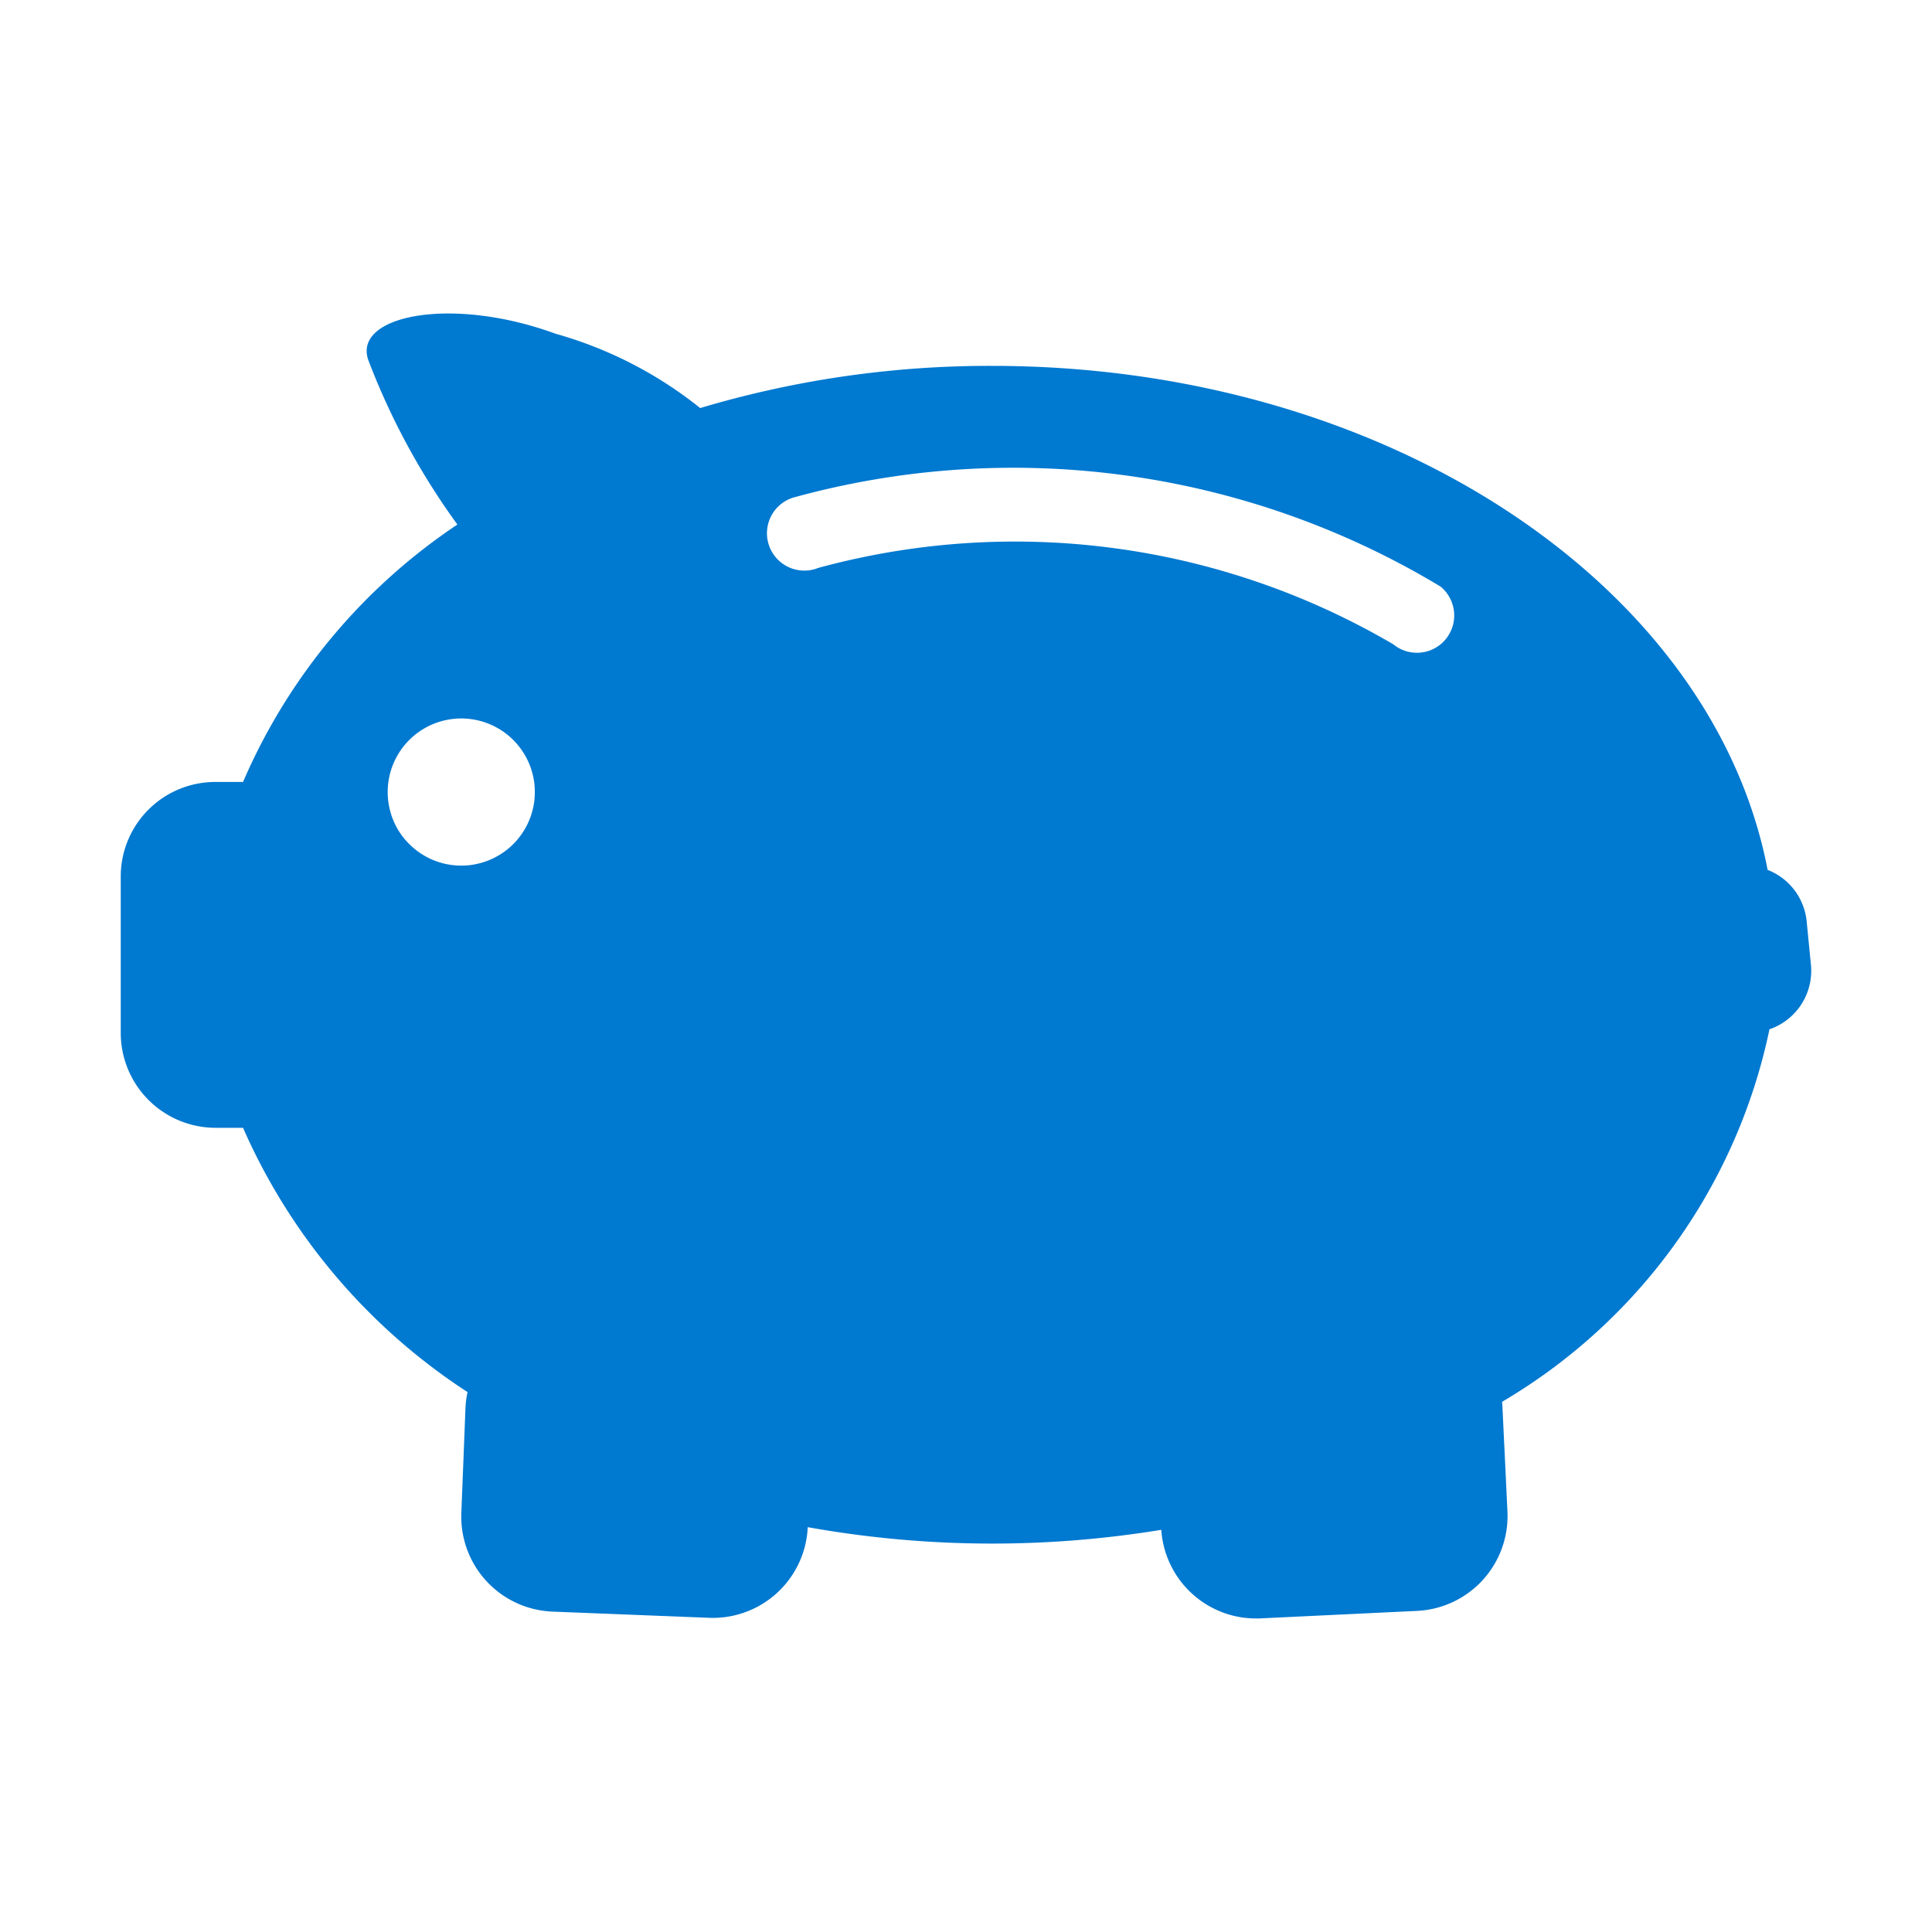 <svg id="abf6e8f8-eaf3-46b2-a972-4e69f39c5afc" data-name="Layer 1" xmlns="http://www.w3.org/2000/svg" viewBox="0 0 24 24"><rect width="24" height="24" style="fill:none"/><path d="M22.443,11.445a.767.767,0,0,0-.485-.639c-.68-3.541-4.734-6.261-9.634-6.261A12.564,12.564,0,0,0,8.698,5.069,5.057,5.057,0,0,0,6.902,4.146c-1.298-.476-2.524-.226-2.326.329A8.767,8.767,0,0,0,5.682,6.516,7.329,7.329,0,0,0,3.019,9.714H2.681A1.174,1.174,0,0,0,1.5,10.886v1.947a1.179,1.179,0,0,0,1.181,1.177H3.019a7.522,7.522,0,0,0,2.789,3.283,1.194,1.194,0,0,0-.026.204l-.051,1.297A1.18,1.18,0,0,0,6.864,20.02l1.945.077a1.18,1.18,0,0,0,1.225-1.126,12.987,12.987,0,0,0,4.392.033,1.18,1.18,0,0,0,1.233,1.1l1.945-.093a1.18,1.18,0,0,0,1.122-1.235l-.062-1.296c-.001-.022-.003-.044-.005-.066a7.037,7.037,0,0,0,3.322-4.628.767.767,0,0,0,.515-.801Zm-16.713-.692a.911.911,0,0,1-.639-.261.893.893,0,0,1-.239-.399.914.914,0,1,1,.878.66ZM17.961,7.938a.463.463,0,0,1-.653.066A9.289,9.289,0,0,0,10.164,7.055a.464.464,0,1,1-.316-.872,10.277,10.277,0,0,1,8.046,1.103A.464.464,0,0,1,17.961,7.938Z" style="fill:#0079d0"/></svg>